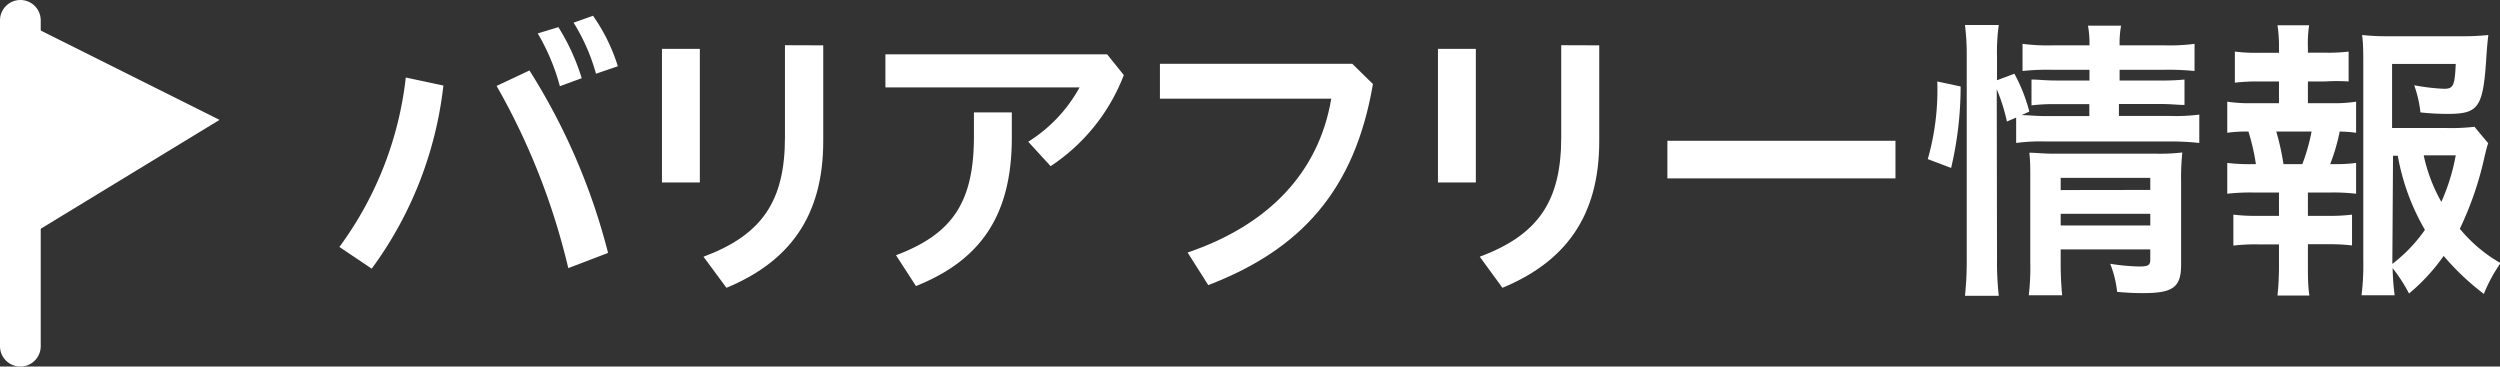 <svg xmlns="http://www.w3.org/2000/svg" width="184.15" height="27" viewBox="0 0 184.15 27"><rect x="0" y="0" width="184.15" height="27" fill="#333333" stroke="none"/><title>barrierfree</title><g id="レイヤー_2" data-name="レイヤー 2"><g id="design"><path d="M25,18.19A25.86,25.86,0,0,0,29.89,5.71l2.77.59a28,28,0,0,1-5.28,13.49Zm14-13a46.57,46.57,0,0,1,5.79,13.44l-2.93,1.12A50.34,50.34,0,0,0,36.58,6.33ZM41.13,2a15.78,15.78,0,0,1,1.72,3.76l-1.61.59a15.58,15.58,0,0,0-1.63-3.89Zm2.55-.84a13.29,13.29,0,0,1,1.83,3.72l-1.61.55a14.22,14.22,0,0,0-1.65-3.76Z" fill="#fff"/><path d="M48.76,3.6h2.79v9.84H48.76Zm11.88-.26V10.4c0,5.57-2.53,8.89-7.13,10.8l-1.69-2.29c4.31-1.61,6-4.09,6-8.8V3.33Z" fill="#fff"/><path d="M82.78,5.53a14.08,14.08,0,0,1-5.39,6.71l-1.65-1.8a10.9,10.9,0,0,0,3.78-4H65.22V4H81.55ZM74.53,8.28v1.85c0,5.63-2.2,9-7.06,10.94L66,18.8c4.2-1.58,5.74-3.94,5.74-8.78V8.28Z" fill="#fff"/><path d="M101.13,6.19C99.8,14,95.84,18.38,89,21l-1.52-2.4c5.9-2,9.66-5.85,10.58-11.33H85.44V4.7H99.61Z" fill="#fff"/><path d="M105.92,3.6h2.79v9.84h-2.79Zm11.88-.26V10.4c0,5.57-2.53,8.89-7.13,10.8L109,18.91c4.31-1.61,6-4.09,6-8.8V3.33Z" fill="#fff"/><path d="M139.62,10.37v2.77H122.82V10.37Z" fill="#fff"/><path d="M142,11.72A18.55,18.55,0,0,0,142.7,6l1.72.37a26.22,26.22,0,0,1-.7,6Zm5.1,7.39a22.73,22.73,0,0,0,.13,2.68h-2.49a24.36,24.36,0,0,0,.13-2.73V4.13a17.61,17.61,0,0,0-.13-2.29h2.49a14.11,14.11,0,0,0-.13,2.29V5.91l1.28-.48a12.24,12.24,0,0,1,1.1,2.79l-.57.26c.53,0,.95.07,1.8.07h3.19V7.67h-2.46a14.1,14.1,0,0,0-1.8.09V5.86c.55,0,.95.07,1.83.07h2.44V5.14h-2.77a16.86,16.86,0,0,0-2.16.09v-2a14.53,14.53,0,0,0,2.27.11h2.66a7.1,7.1,0,0,0-.11-1.45h2.44a7.06,7.06,0,0,0-.11,1.45h3.3a14.07,14.07,0,0,0,2.22-.11v2a18.83,18.83,0,0,0-2.2-.09h-3.32v.79h3a17.15,17.15,0,0,0,1.78-.07V7.73c-.53,0-.95-.07-1.83-.07h-3v.88h3.76A13.32,13.32,0,0,0,162,8.44v2.09a19.19,19.19,0,0,0-2.13-.11h-9.18a13.87,13.87,0,0,0-2.18.11V8.66l-.68.29a13.64,13.64,0,0,0-.75-2.38Zm4.69.18a24,24,0,0,0,.11,2.46h-2.46a17.49,17.49,0,0,0,.11-2.46V13.08c0-.81,0-1.23-.07-1.83.51,0,1,.07,1.72.07h7.61a14,14,0,0,0,1.94-.09,18,18,0,0,0-.09,2.2v6.07c0,1.65-.59,2.09-2.77,2.09-.46,0-.88,0-1.94-.09a8.14,8.14,0,0,0-.51-2.07,15.3,15.3,0,0,0,2.11.2c.7,0,.84-.09.84-.53v-.73h-6.6Zm6.6-5.3V13.1h-6.6V14Zm0,2.62v-.86h-6.6v.86Z" fill="#fff"/><path d="M171.68,7.6a10.77,10.77,0,0,0,1.87-.11V9.78a9.45,9.45,0,0,0-1.21-.09,13.8,13.8,0,0,1-.7,2.4h.24a11.21,11.21,0,0,0,1.67-.09v2.27a14.79,14.79,0,0,0-1.87-.09H170V15.9h1.47a13.32,13.32,0,0,0,1.78-.09v2.27a13.75,13.75,0,0,0-1.78-.09H170v1.58c0,.7,0,1.52.11,2.2h-2.35c.07-.7.11-1.36.11-2.2V18h-1.56a13.89,13.89,0,0,0-1.8.09V15.81a13.46,13.46,0,0,0,1.8.09h1.56V14.18h-1.94a15.23,15.23,0,0,0-1.87.09V12a13.31,13.31,0,0,0,1.87.09h.24a16.11,16.11,0,0,0-.55-2.4,10.15,10.15,0,0,0-1.56.09V7.49a10.91,10.91,0,0,0,1.87.11h1.94V6h-1.45a14.33,14.33,0,0,0-1.8.09V3.8a12.85,12.85,0,0,0,1.8.09h1.45V3.51a10.39,10.39,0,0,0-.11-1.65h2.33A8.94,8.94,0,0,0,170,3.51v.37h1.28A12.5,12.5,0,0,0,173,3.8V6A13.75,13.75,0,0,0,171.26,6H170V7.6Zm-2.09,4.49a14,14,0,0,0,.68-2.4h-2.6a18.22,18.22,0,0,1,.53,2.4Zm13.69-1.54c-.09.26-.13.42-.26.95a24.13,24.13,0,0,1-1.83,5.35,10.81,10.81,0,0,0,3,2.53,11.22,11.22,0,0,0-1.23,2.27A18.85,18.85,0,0,1,180,18.85a14.23,14.23,0,0,1-2.55,2.77,11.84,11.84,0,0,0-1.21-1.87,18,18,0,0,0,.15,2h-2.44a18.09,18.09,0,0,0,.13-2.57V4.76c0-.77,0-1.61-.09-2.18a18.29,18.29,0,0,0,2,.09h5.3a18.54,18.54,0,0,0,2-.09c-.07.62-.09.86-.13,1.39-.24,4-.55,4.42-2.93,4.42a18.78,18.78,0,0,1-1.94-.11,8.64,8.64,0,0,0-.46-2,15.16,15.16,0,0,0,2.2.26c.68,0,.79-.22.86-1.83h-4.69V9.43h4a15.16,15.16,0,0,0,2.07-.09Zm-7.06,8.89a11.25,11.25,0,0,0,2.4-2.51,16.57,16.57,0,0,1-2-5.46h-.35Zm2.31-8a12,12,0,0,0,1.3,3.43,14.81,14.81,0,0,0,1.06-3.43Z" fill="#fff"/><path d="M1.5,27A1.5,1.5,0,0,1,0,25.5V1.5a1.5,1.5,0,0,1,3,0v24A1.5,1.5,0,0,1,1.5,27Z" fill="#fff"/><polygon points="1.5 1.5 16.17 8.83 0.83 18.17 1.5 1.5" fill="#fff"/></g></g></svg>